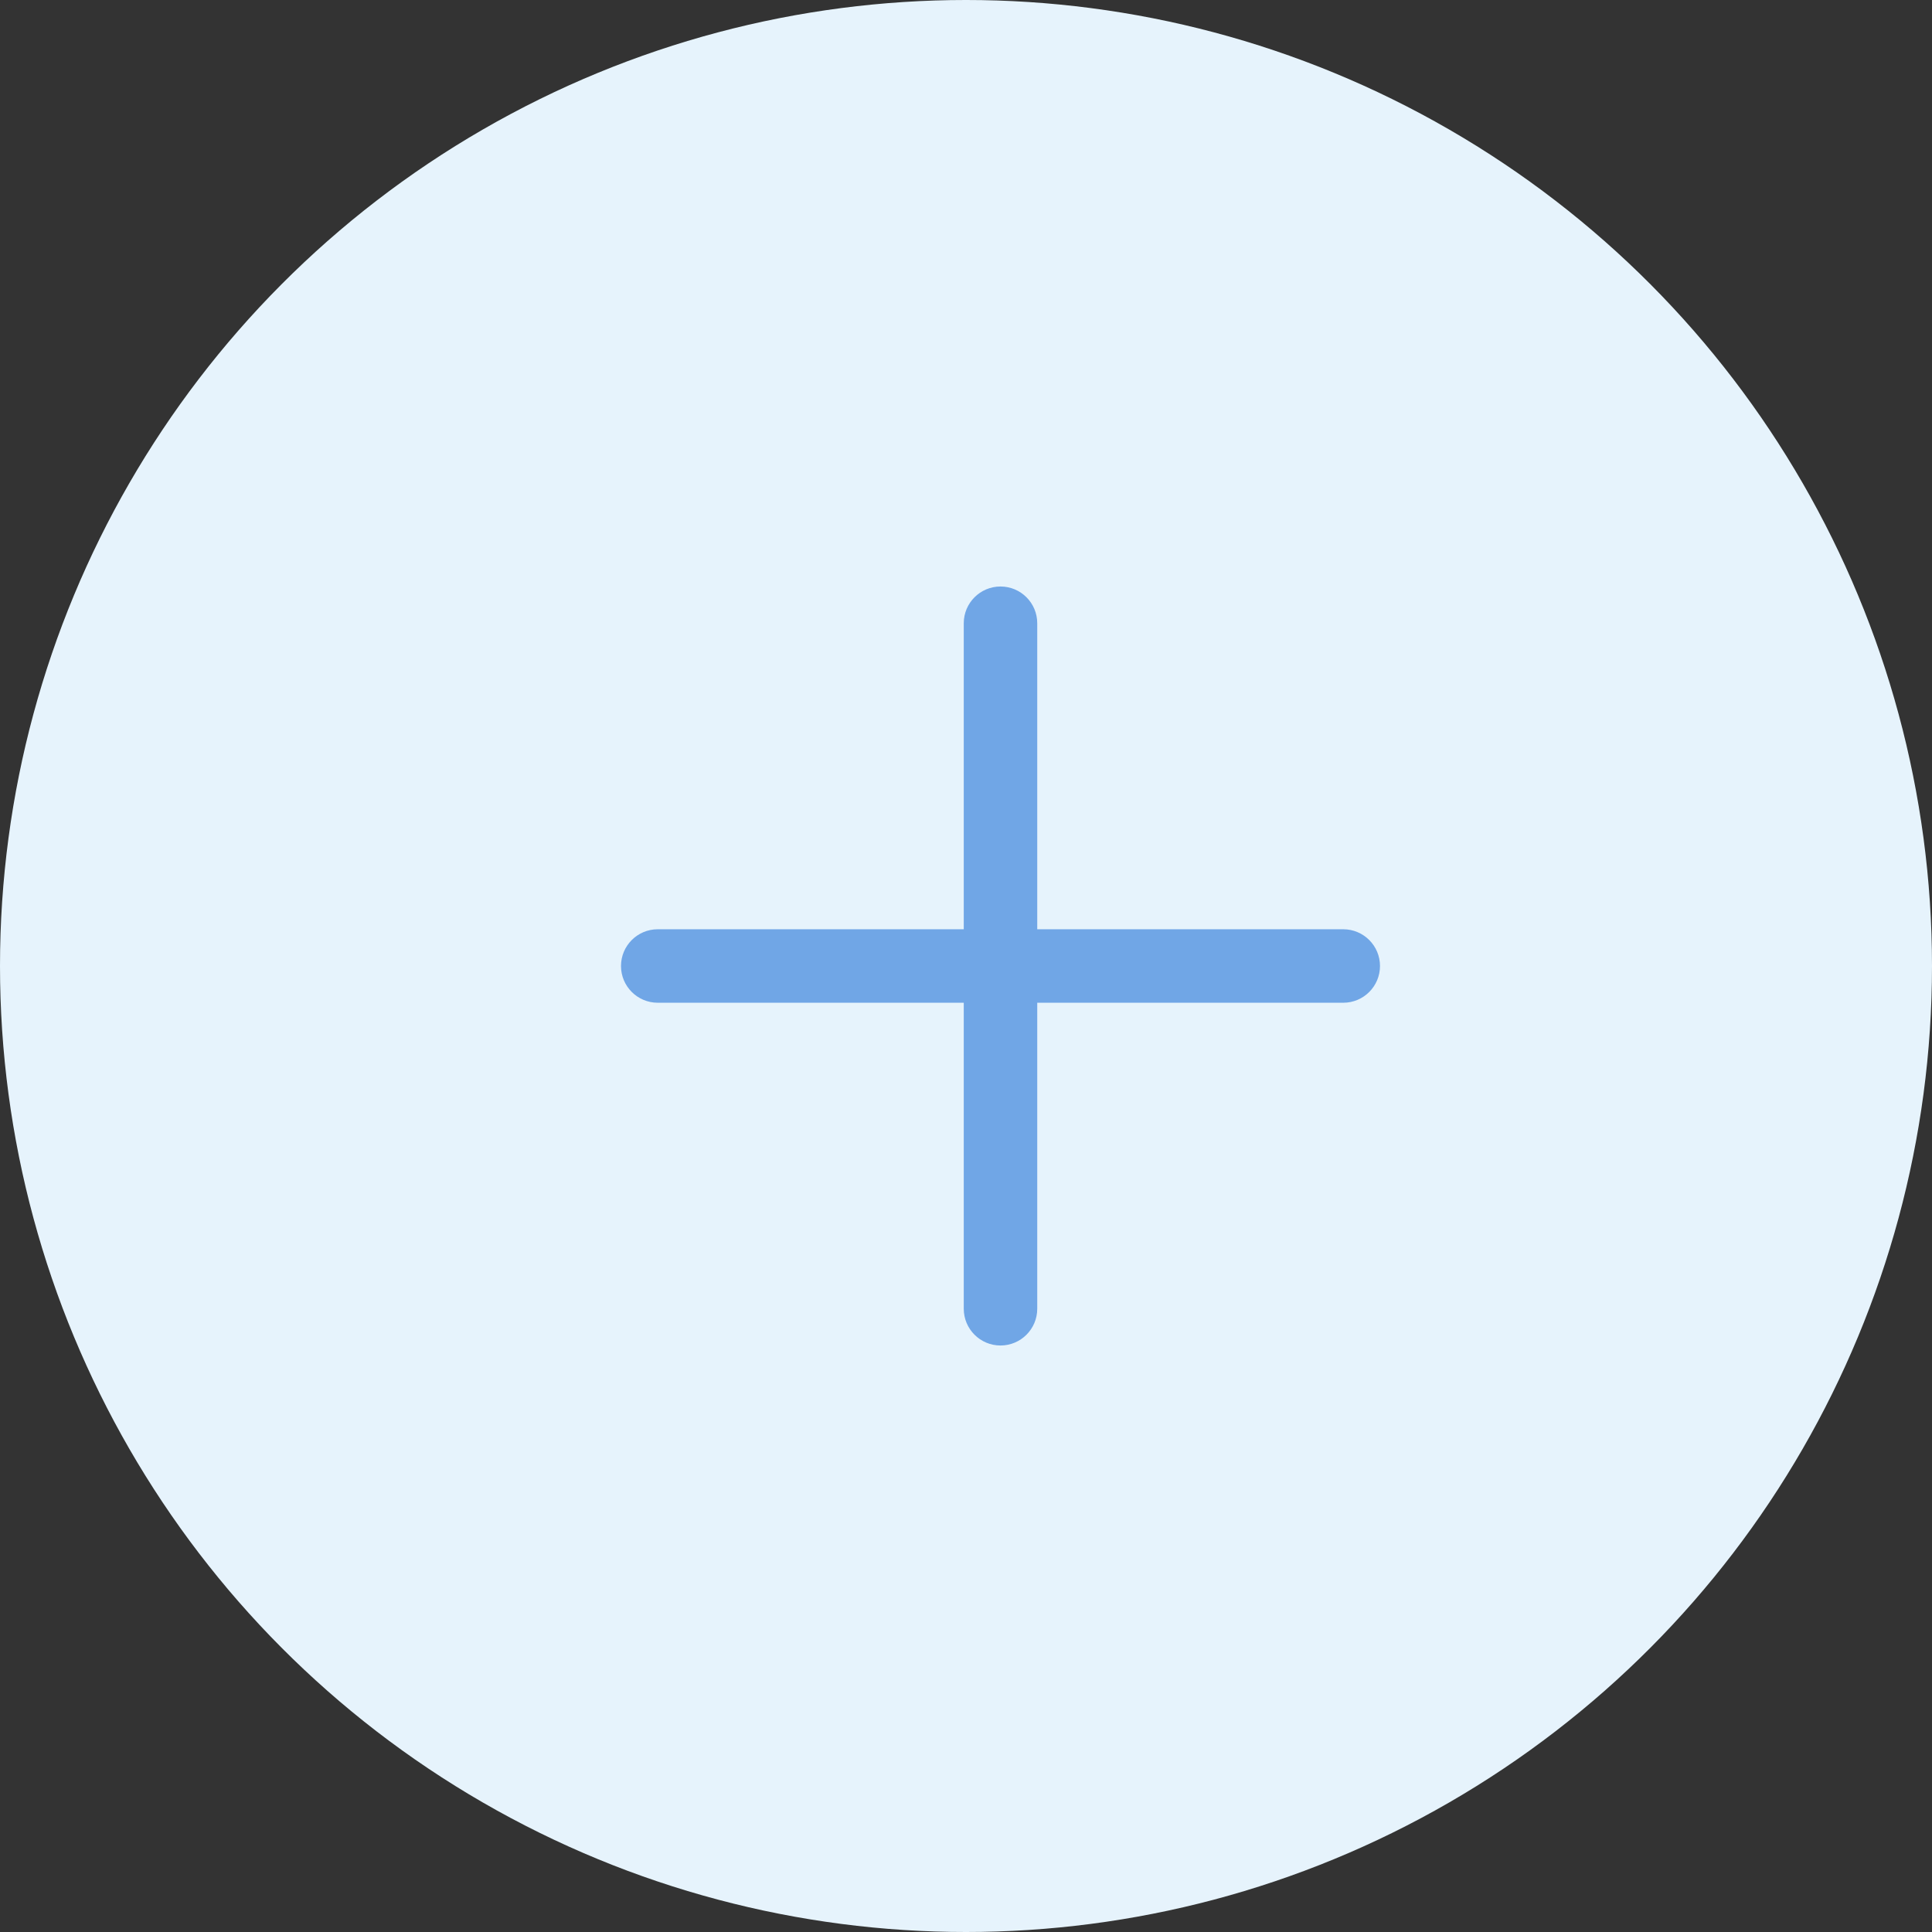 <?xml version="1.0" encoding="UTF-8"?>
<svg width="56px" height="56px" viewBox="0 0 56 56" version="1.1" xmlns="http://www.w3.org/2000/svg" xmlns:xlink="http://www.w3.org/1999/xlink">
    <rect x="0" y="0" width="56" height="56" fill="#333333" stroke="none"/>
    <title>968A0572-7AC3-400B-ABA9-144EA61A2CAC</title>
    <g id="Maquettes" stroke="none" stroke-width="1" fill="none" fill-rule="evenodd">
        <g id="09_Page_Pro" transform="translate(-488, -523)">
            <g id="Encres" transform="translate(250, 503)">
                <g transform="translate(20, 20)" id="CTA_Mineur_Blanc-Copy">
                    <g transform="translate(218, 0)" id="Group-11">
                        <circle id="Oval" fill="#E6F3FC" cx="28" cy="28" r="28"></circle>
                        <path d="M29,17 C28.412,17 27.935,17.477 27.935,18.065 L27.935,26.935 L19.065,26.935 C18.477,26.935 18,27.412 18,28 C18,28.588 18.477,29.065 19.065,29.065 L27.935,29.065 L27.935,37.935 C27.935,38.523 28.412,39 29,39 C29.588,39 30.065,38.523 30.065,37.935 L30.065,29.065 L38.935,29.065 C39.523,29.065 40,28.588 40,28 C40,27.412 39.523,26.935 38.935,26.935 L30.065,26.935 L30.065,18.065 C30.065,17.477 29.588,17 29,17 Z" id="Path" fill="#70A6E6"></path>
                    </g>
                </g>
            </g>
        </g>
    </g>
</svg>